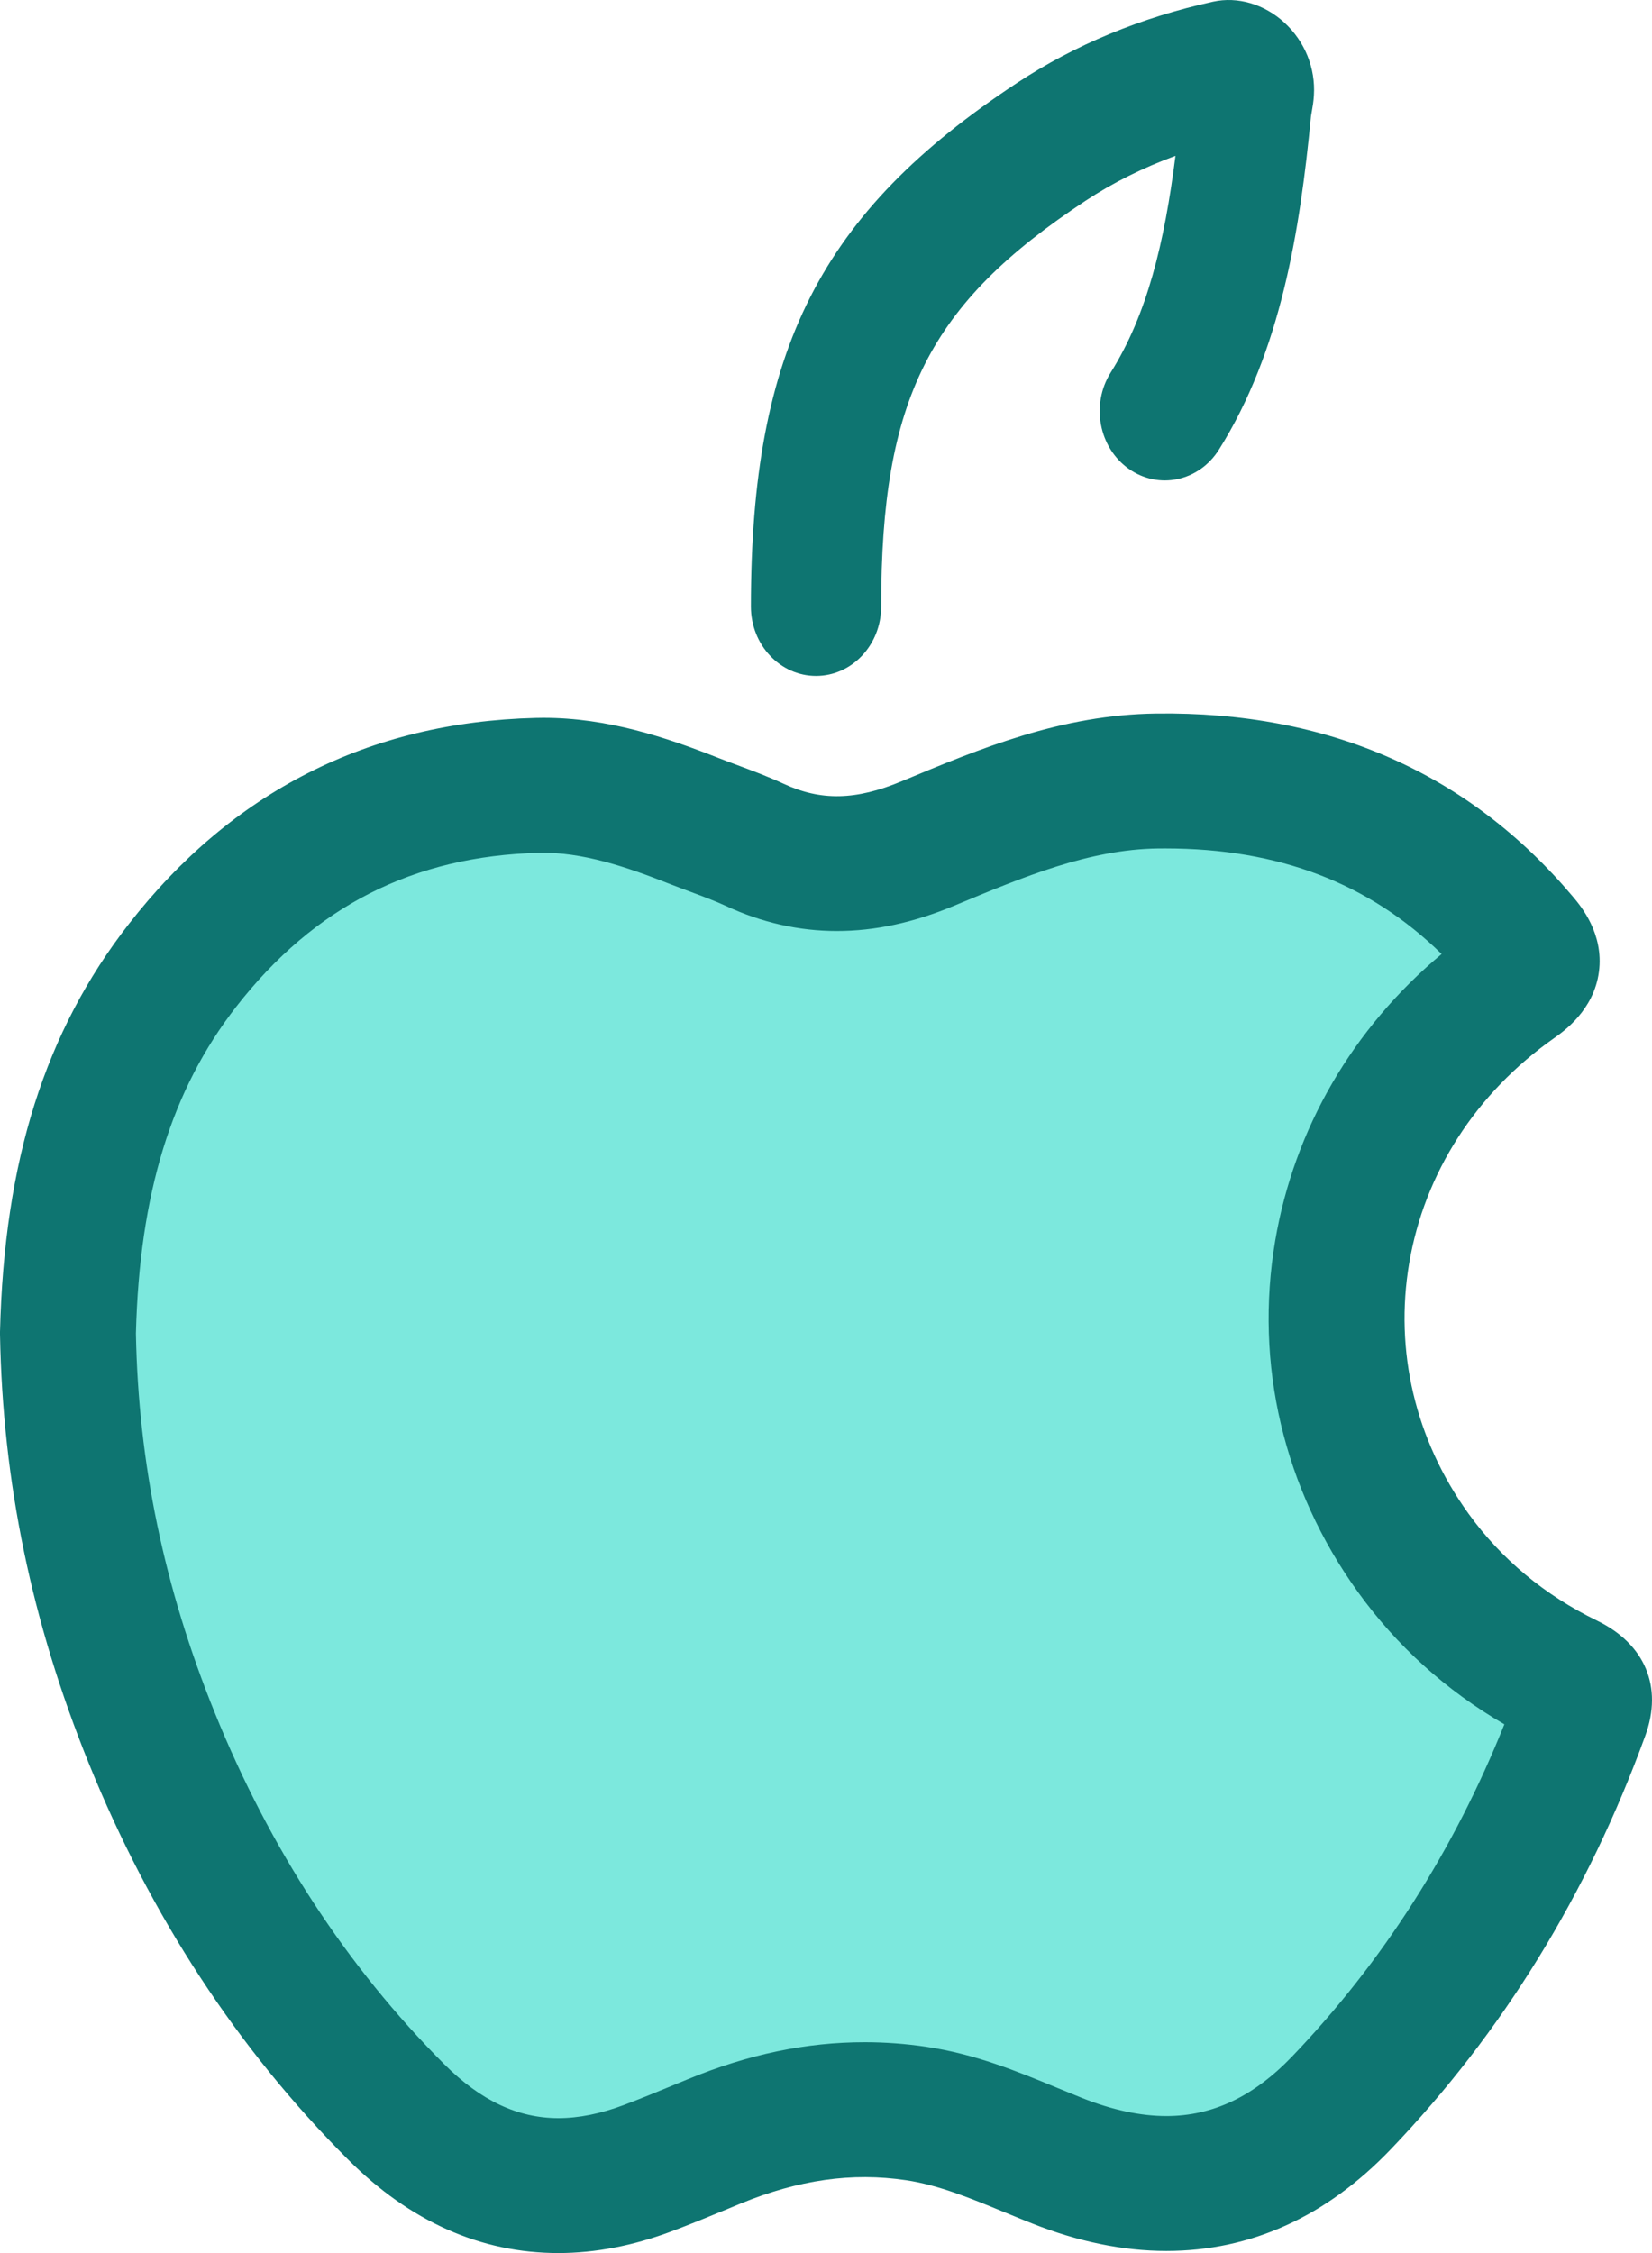 <svg width="44" height="60" viewBox="0 0 44 60" fill="none" xmlns="http://www.w3.org/2000/svg">
<path d="M2 34.945C2.083 31.393 2.784 27.938 5.022 24.991C7.381 21.884 10.518 20.22 14.383 20.12C15.812 20.083 17.183 20.542 18.511 21.078C19.049 21.296 19.6 21.482 20.123 21.73C21.657 22.46 23.141 22.354 24.69 21.692C26.624 20.865 28.575 20.03 30.735 20.002C34.583 19.95 37.833 21.256 40.339 24.312C40.751 24.813 40.721 25.074 40.172 25.47C35.155 29.088 33.983 35.883 37.491 40.878C38.552 42.389 39.924 43.542 41.558 44.358C41.962 44.559 42.096 44.747 41.932 45.209C40.529 49.169 38.45 52.712 35.6 55.763C33.474 58.039 30.936 58.484 28.098 57.328C26.881 56.832 25.703 56.251 24.375 56.049C22.515 55.767 20.766 56.083 19.057 56.802C18.474 57.047 17.893 57.299 17.303 57.527C14.762 58.508 12.549 57.945 10.658 56.005C7.82 53.093 5.711 49.691 4.212 45.894C2.836 42.409 2.066 38.791 2 34.945Z" fill="#7CE8DD"/>
<path d="M14.873 60C12.807 60 10.92 59.161 9.266 57.505C6.331 54.569 4.009 51.02 2.364 46.956C0.843 43.199 0.069 39.465 0 35.539C-0 35.514 -0 35.49 0 35.465C0.11 30.922 1.199 27.473 3.428 24.611C6.179 21.078 9.825 19.23 14.264 19.119C14.334 19.117 14.404 19.116 14.473 19.116C16.185 19.116 17.73 19.631 19.144 20.188C19.312 20.254 19.482 20.317 19.651 20.38C20.045 20.527 20.452 20.678 20.871 20.872C21.87 21.336 22.802 21.311 24.014 20.806C26.107 19.933 28.263 19.034 30.794 19.002C35.387 18.941 39.124 20.587 41.902 23.889C42.104 24.13 42.72 24.862 42.587 25.877C42.453 26.899 41.652 27.462 41.389 27.648C39.31 29.11 37.94 31.238 37.533 33.639C37.137 35.975 37.696 38.342 39.109 40.304C39.984 41.518 41.138 42.479 42.539 43.16C43.814 43.779 44.294 44.924 43.822 46.221C42.294 50.429 40.012 54.136 37.04 57.239C35.321 59.034 33.311 59.944 31.065 59.944C29.916 59.944 28.71 59.697 27.483 59.209C27.245 59.115 27.009 59.017 26.772 58.92C25.86 58.544 24.998 58.188 24.131 58.06C22.691 57.847 21.27 58.048 19.72 58.684L19.363 58.832C18.89 59.027 18.4 59.229 17.9 59.417C16.873 59.804 15.855 60 14.873 60ZM3.62 35.514C3.685 38.98 4.373 42.285 5.722 45.616C7.186 49.232 9.243 52.38 11.835 54.974C12.798 55.938 13.792 56.407 14.873 56.407C15.415 56.407 16.002 56.289 16.617 56.057C17.063 55.889 17.505 55.707 17.973 55.514L18.337 55.364C19.941 54.705 21.477 54.385 23.032 54.385C23.574 54.385 24.123 54.426 24.664 54.506C25.974 54.699 27.086 55.158 28.161 55.602C28.383 55.693 28.604 55.784 28.827 55.873C29.626 56.19 30.378 56.351 31.065 56.351C32.298 56.351 33.394 55.831 34.417 54.763C36.825 52.249 38.723 49.278 40.068 45.919C38.513 45.017 37.203 43.834 36.166 42.394C34.189 39.649 33.407 36.328 33.964 33.042C34.471 30.056 36.031 27.382 38.397 25.406C36.468 23.515 34.05 22.594 31.037 22.594C30.972 22.594 30.907 22.594 30.841 22.595C29.015 22.619 27.27 23.346 25.422 24.116C24.327 24.573 23.304 24.793 22.286 24.793C21.282 24.793 20.291 24.57 19.339 24.128C19.049 23.994 18.725 23.873 18.381 23.745C18.191 23.674 18 23.603 17.811 23.529C16.692 23.088 15.501 22.682 14.356 22.711C11.012 22.796 8.374 24.136 6.292 26.809C4.564 29.027 3.714 31.794 3.62 35.514Z" fill="#0E7571"/>
<path d="M21.735 18C21.734 18 21.734 18 21.734 18C20.776 18 20 17.173 20 16.154C20.002 9.309 21.856 5.66 27.086 2.21C28.624 1.195 30.382 0.467 32.309 0.045C32.966 -0.1 33.679 0.111 34.214 0.606C34.755 1.107 35.04 1.812 34.995 2.541C34.986 2.701 34.961 2.843 34.939 2.968C34.93 3.016 34.923 3.054 34.918 3.09C34.622 6.147 34.118 9.345 32.466 11.974C31.933 12.822 30.856 13.049 30.06 12.482C29.264 11.916 29.05 10.77 29.582 9.922C30.552 8.38 31.013 6.475 31.308 4.15C30.445 4.465 29.644 4.864 28.914 5.346C24.742 8.098 23.47 10.623 23.469 16.155C23.469 17.174 22.692 18 21.735 18Z" fill="#0E7571"/>
</svg>
